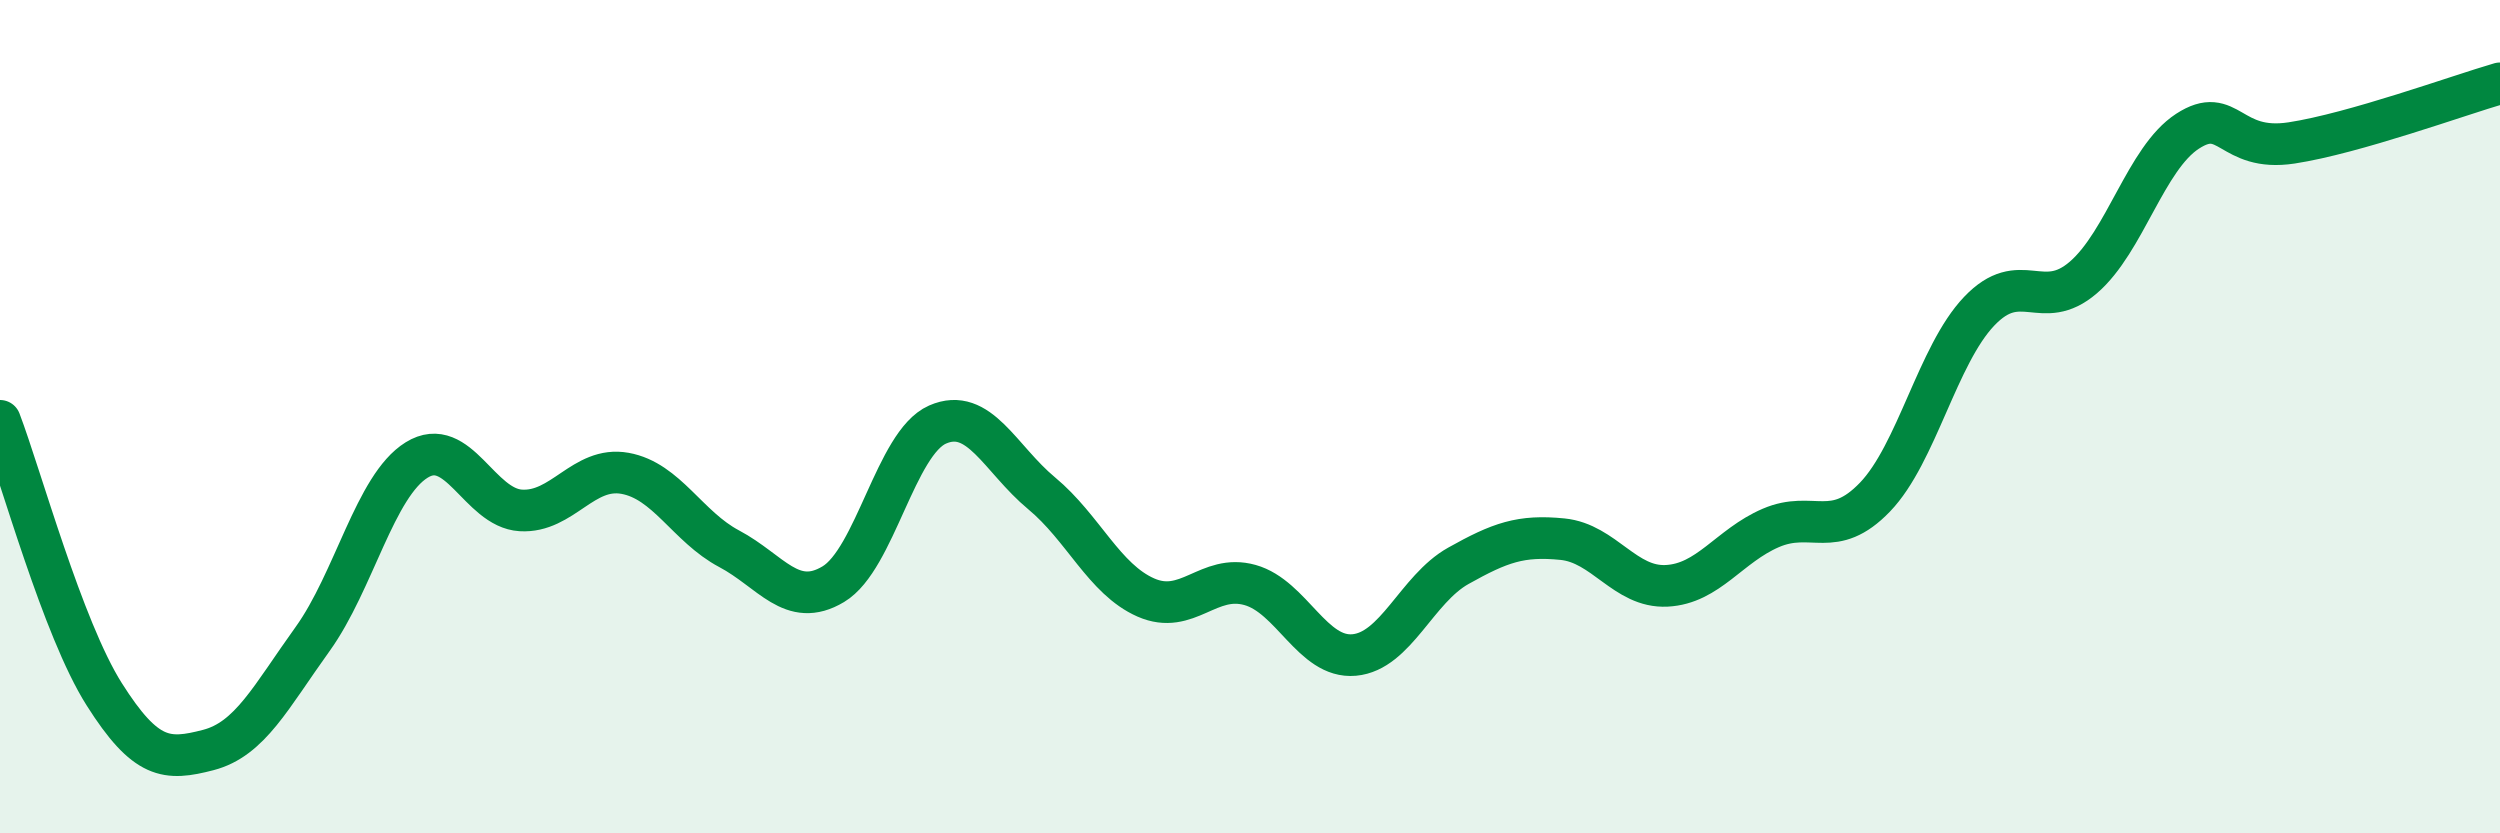 
    <svg width="60" height="20" viewBox="0 0 60 20" xmlns="http://www.w3.org/2000/svg">
      <path
        d="M 0,10.1 C 0.5,11.41 1.5,15.08 2.5,16.66 C 3.5,18.24 4,18.26 5,18 C 6,17.74 6.5,16.73 7.5,15.34 C 8.5,13.95 9,11.66 10,11.04 C 11,10.42 11.5,12.19 12.5,12.25 C 13.5,12.31 14,11.18 15,11.36 C 16,11.54 16.5,12.64 17.5,13.17 C 18.5,13.7 19,14.62 20,14.02 C 21,13.42 21.5,10.63 22.5,10.19 C 23.5,9.75 24,11.01 25,11.84 C 26,12.67 26.5,13.9 27.5,14.34 C 28.5,14.78 29,13.76 30,14.04 C 31,14.32 31.5,15.81 32.5,15.72 C 33.5,15.63 34,14.14 35,13.58 C 36,13.02 36.5,12.84 37.5,12.94 C 38.5,13.04 39,14.11 40,14.06 C 41,14.01 41.5,13.1 42.5,12.67 C 43.5,12.24 44,12.97 45,11.93 C 46,10.89 46.5,8.52 47.5,7.47 C 48.5,6.42 49,7.52 50,6.66 C 51,5.8 51.5,3.8 52.5,3.15 C 53.5,2.5 53.5,3.66 55,3.43 C 56.5,3.2 59,2.29 60,2L60 20L0 20Z"
        fill="#008740"
        opacity="0.1"
        stroke-linecap="round"
        stroke-linejoin="round"
      />
      <path
        d="M 0,10.1 C 0.5,11.41 1.5,15.08 2.5,16.66 C 3.5,18.24 4,18.26 5,18 C 6,17.74 6.5,16.73 7.5,15.34 C 8.5,13.95 9,11.66 10,11.04 C 11,10.42 11.5,12.19 12.5,12.25 C 13.5,12.31 14,11.18 15,11.36 C 16,11.54 16.5,12.64 17.5,13.17 C 18.5,13.7 19,14.62 20,14.02 C 21,13.42 21.5,10.63 22.5,10.19 C 23.5,9.75 24,11.01 25,11.84 C 26,12.67 26.5,13.9 27.5,14.34 C 28.5,14.78 29,13.76 30,14.04 C 31,14.32 31.5,15.81 32.5,15.72 C 33.5,15.63 34,14.14 35,13.58 C 36,13.02 36.5,12.84 37.5,12.94 C 38.5,13.04 39,14.11 40,14.06 C 41,14.01 41.5,13.1 42.5,12.67 C 43.5,12.24 44,12.97 45,11.93 C 46,10.89 46.5,8.52 47.5,7.47 C 48.5,6.42 49,7.52 50,6.66 C 51,5.8 51.5,3.8 52.5,3.15 C 53.5,2.5 53.5,3.66 55,3.43 C 56.5,3.2 59,2.29 60,2"
        stroke="#008740"
        stroke-width="1"
        fill="none"
        stroke-linecap="round"
        stroke-linejoin="round"
      />
    </svg>
  